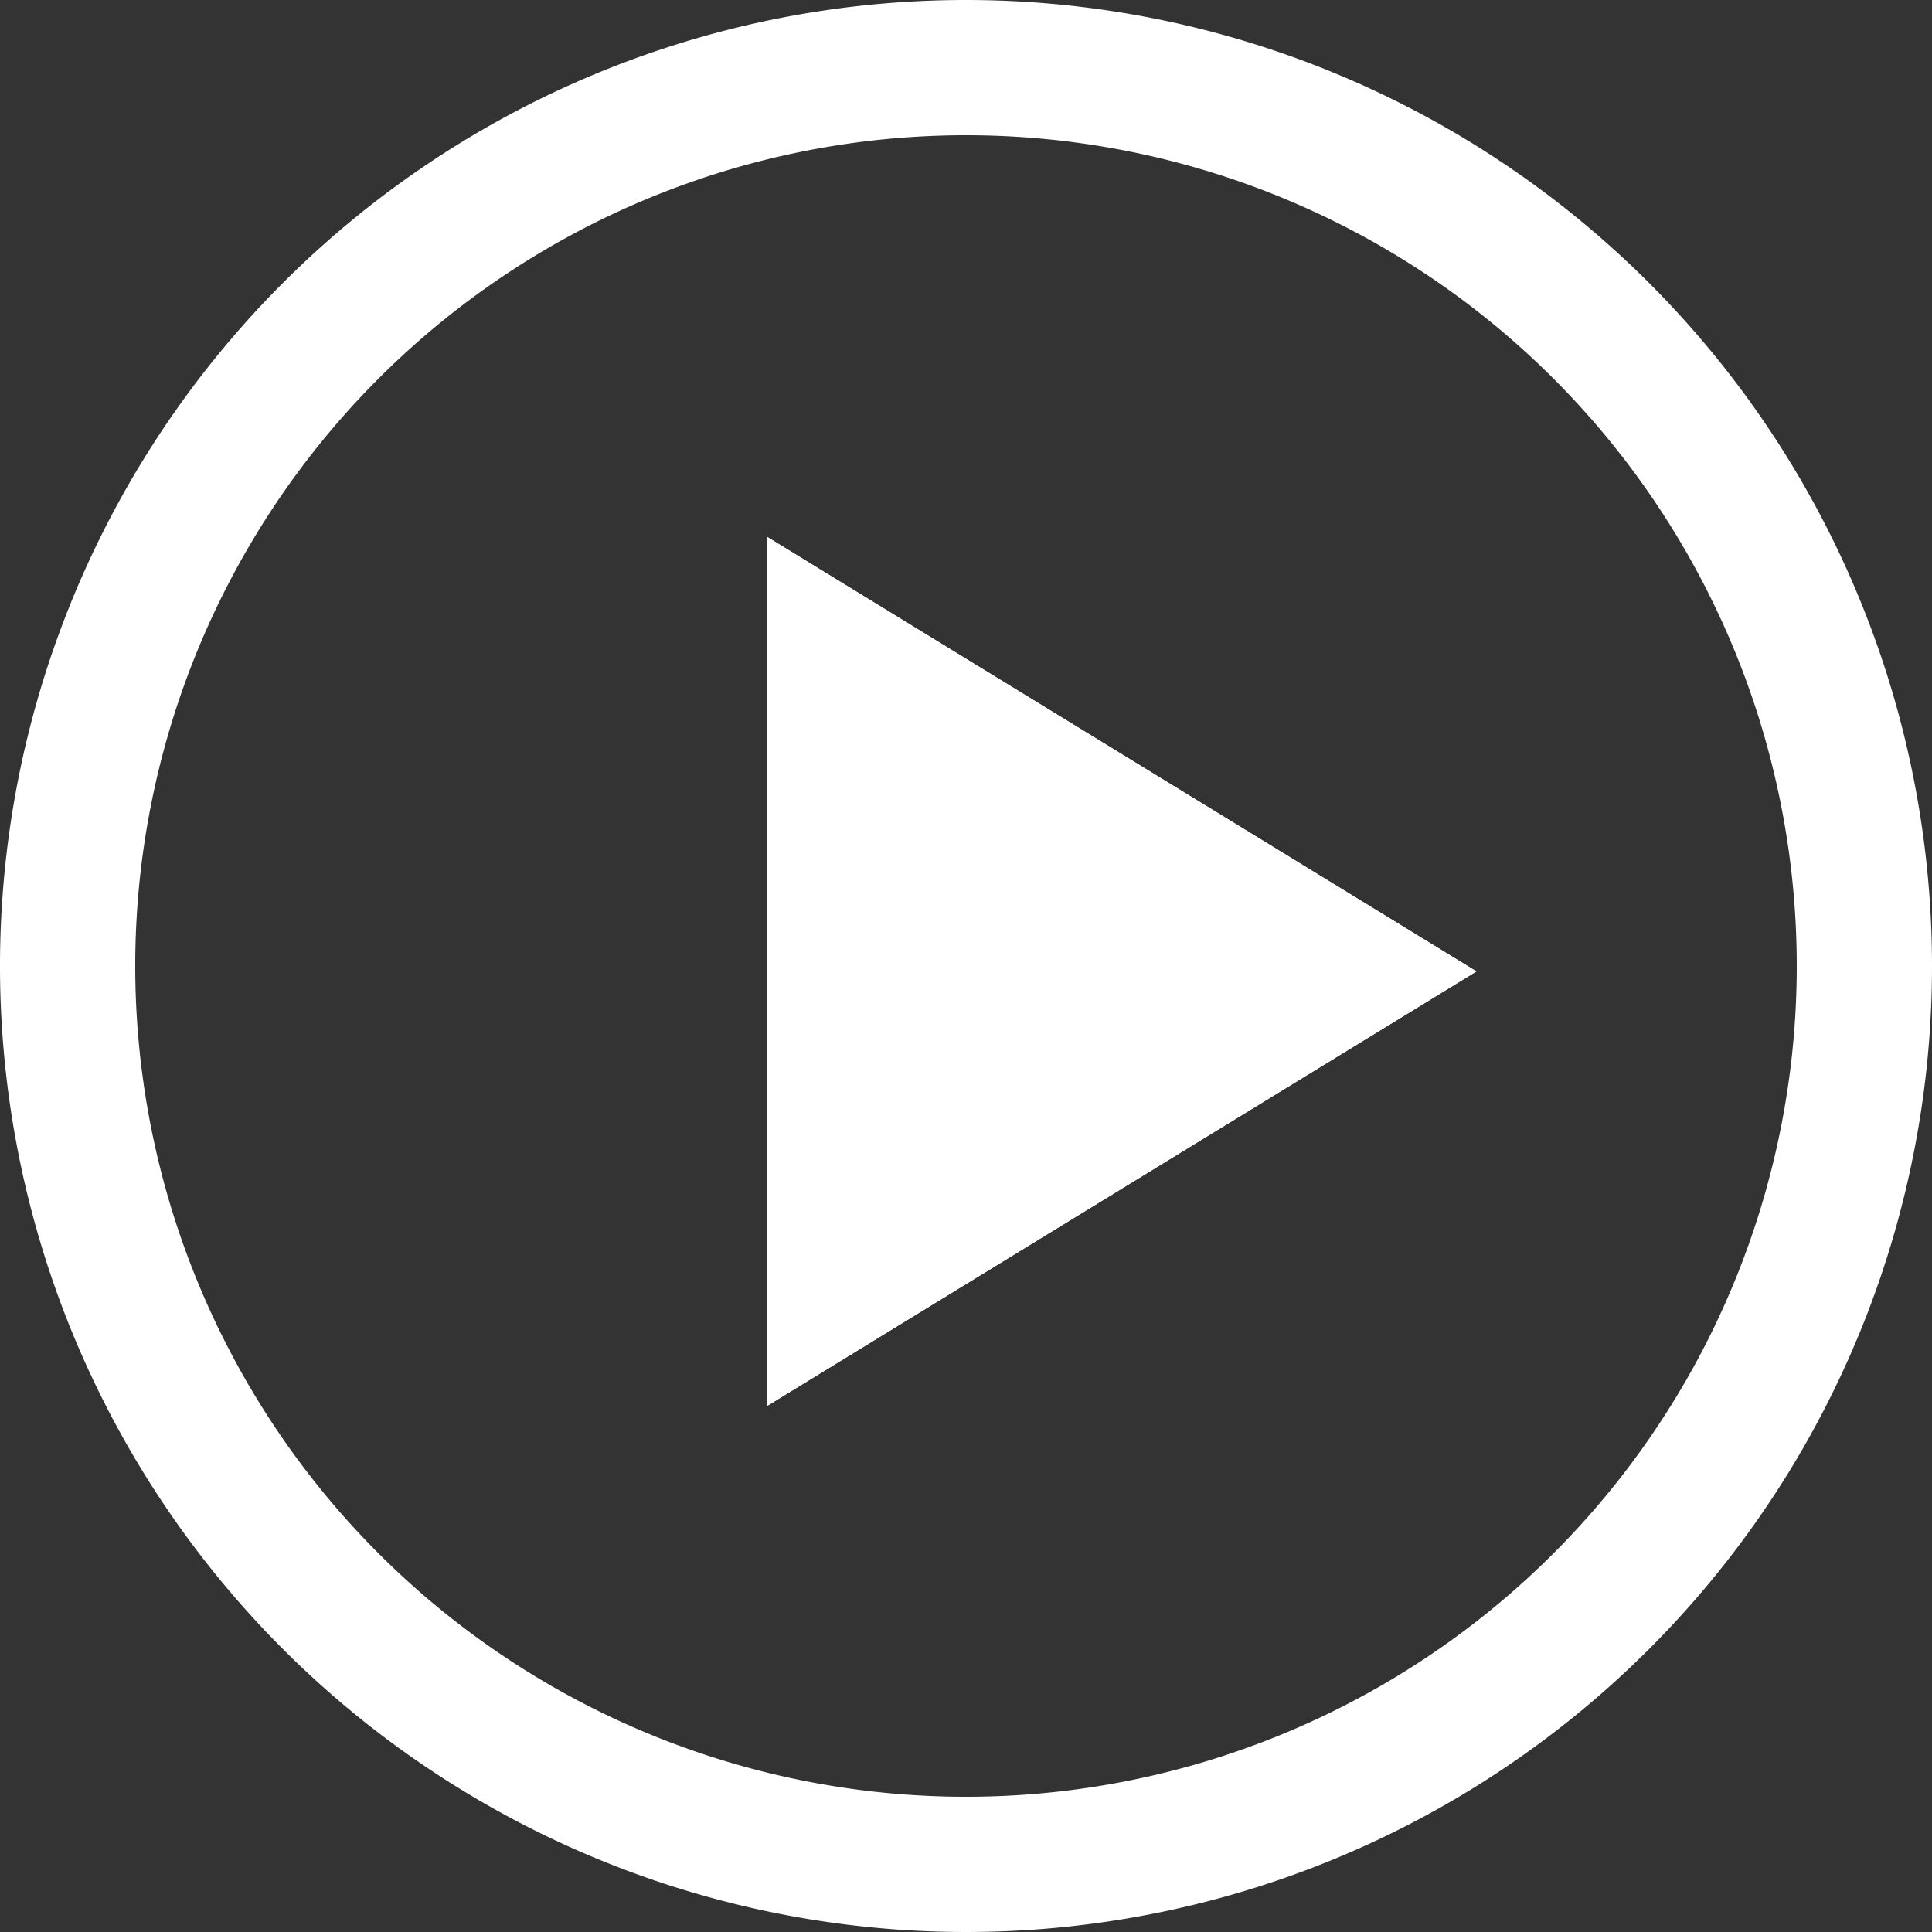<svg height='100px' width='100px'  fill="#ffffff" xmlns="http://www.w3.org/2000/svg" data-name="Layer 1" viewBox="0 0 100 100" x="0px" y="0px"><rect x="0" y="0" width="100" height="100" fill="#333333" stroke="none"/><title>all</title><path d="M39.69,72.78v-45L76.42,50.28Z"></path><path d="M39.69,72.78L76.42,50.28,39.69,27.78v45Z"></path><path d="M50,0a50,50,0,1,0,50,50A50,50,0,0,0,50,0Zm0,93A43,43,0,1,1,93,50,43,43,0,0,1,50,93Z"></path></svg>